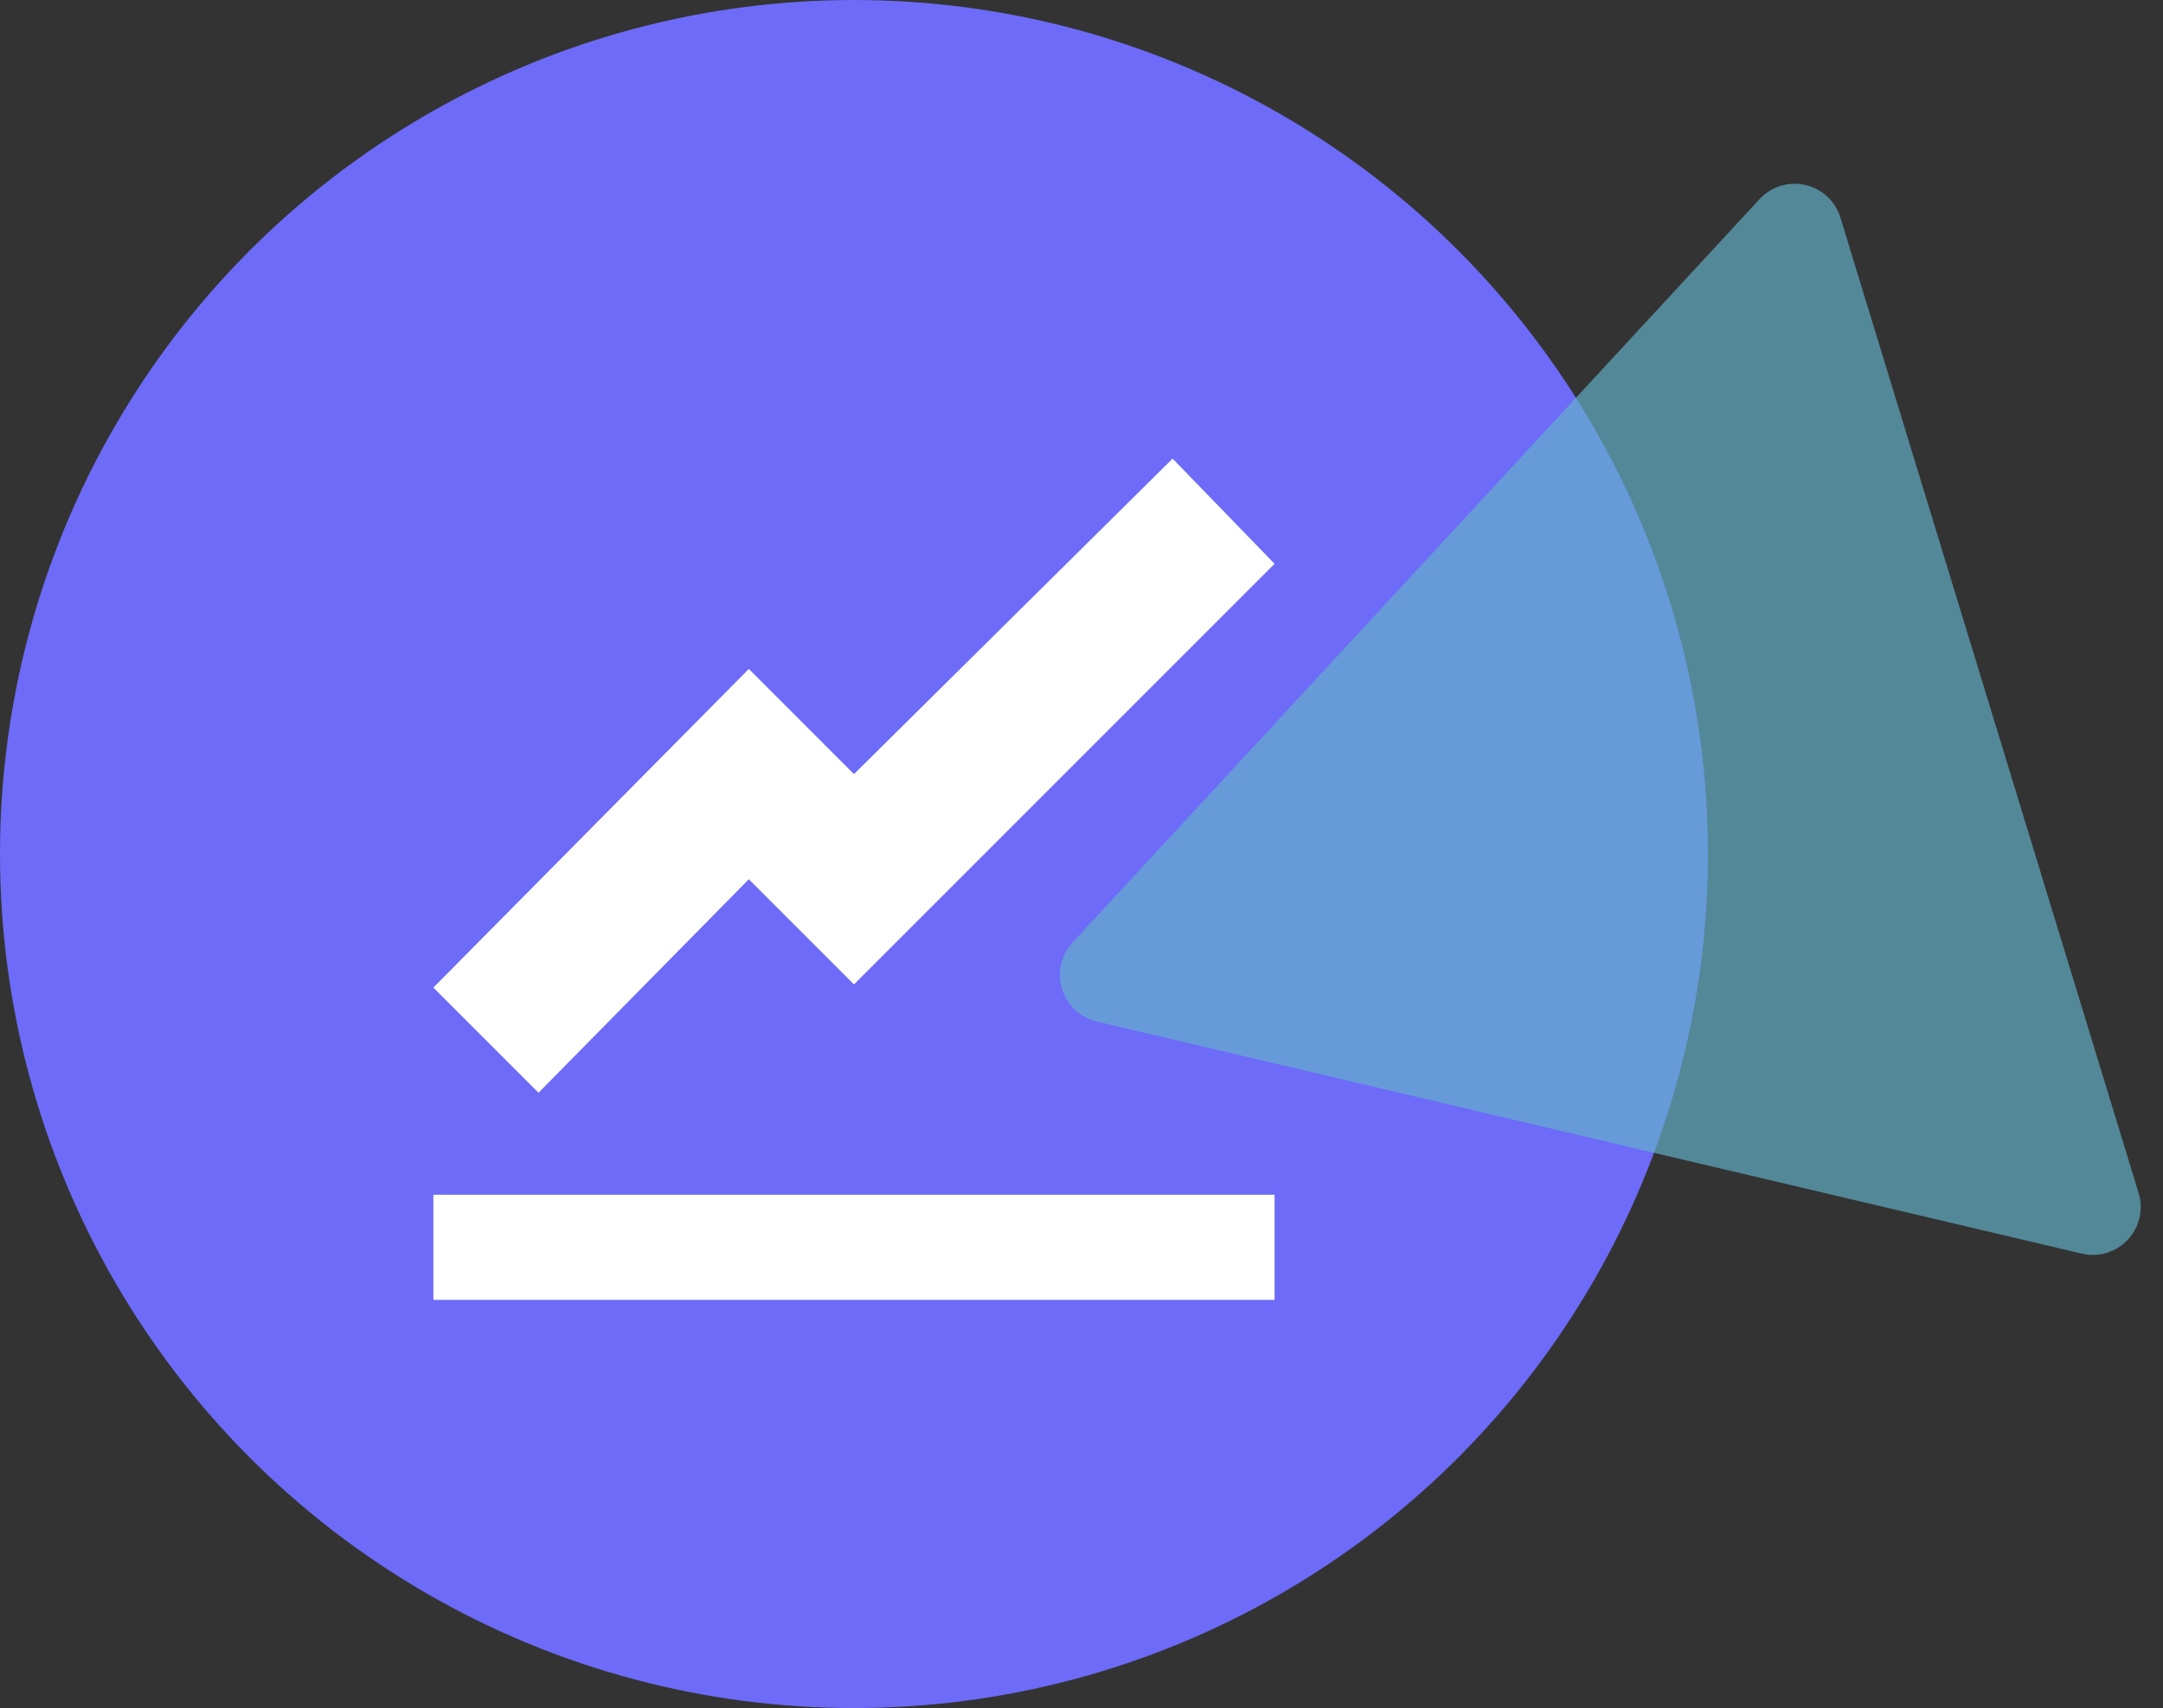 <svg xmlns="http://www.w3.org/2000/svg" width="271.014" height="214" viewBox="0 0 271.014 214"><rect x="0" y="0" width="271.014" height="214" fill="#333333" stroke="none"/><g transform="translate(22095 20341)"><circle cx="107" cy="107" r="107" transform="translate(-22095 -20341)" fill="#6d6bf8"/><path d="M92.622,0,52.7,39.526,39.526,26.351,0,66.272,13.175,79.447,39.526,52.7,52.7,65.876l52.7-52.7ZM0,92.227V105.4H105.4V92.227Z" transform="translate(-22040.701 -20283.539)" fill="#fff"/><g transform="translate(-21945.852 -20144.283) rotate(-107)" opacity="0.67"><path d="M69.154,8.885a6,6,0,0,1,10.365,0l63.89,109.526a6,6,0,0,1-5.183,9.023H10.446a6,6,0,0,1-5.183-9.023Z" transform="translate(0)" fill="#62b2c9"/></g></g></svg>